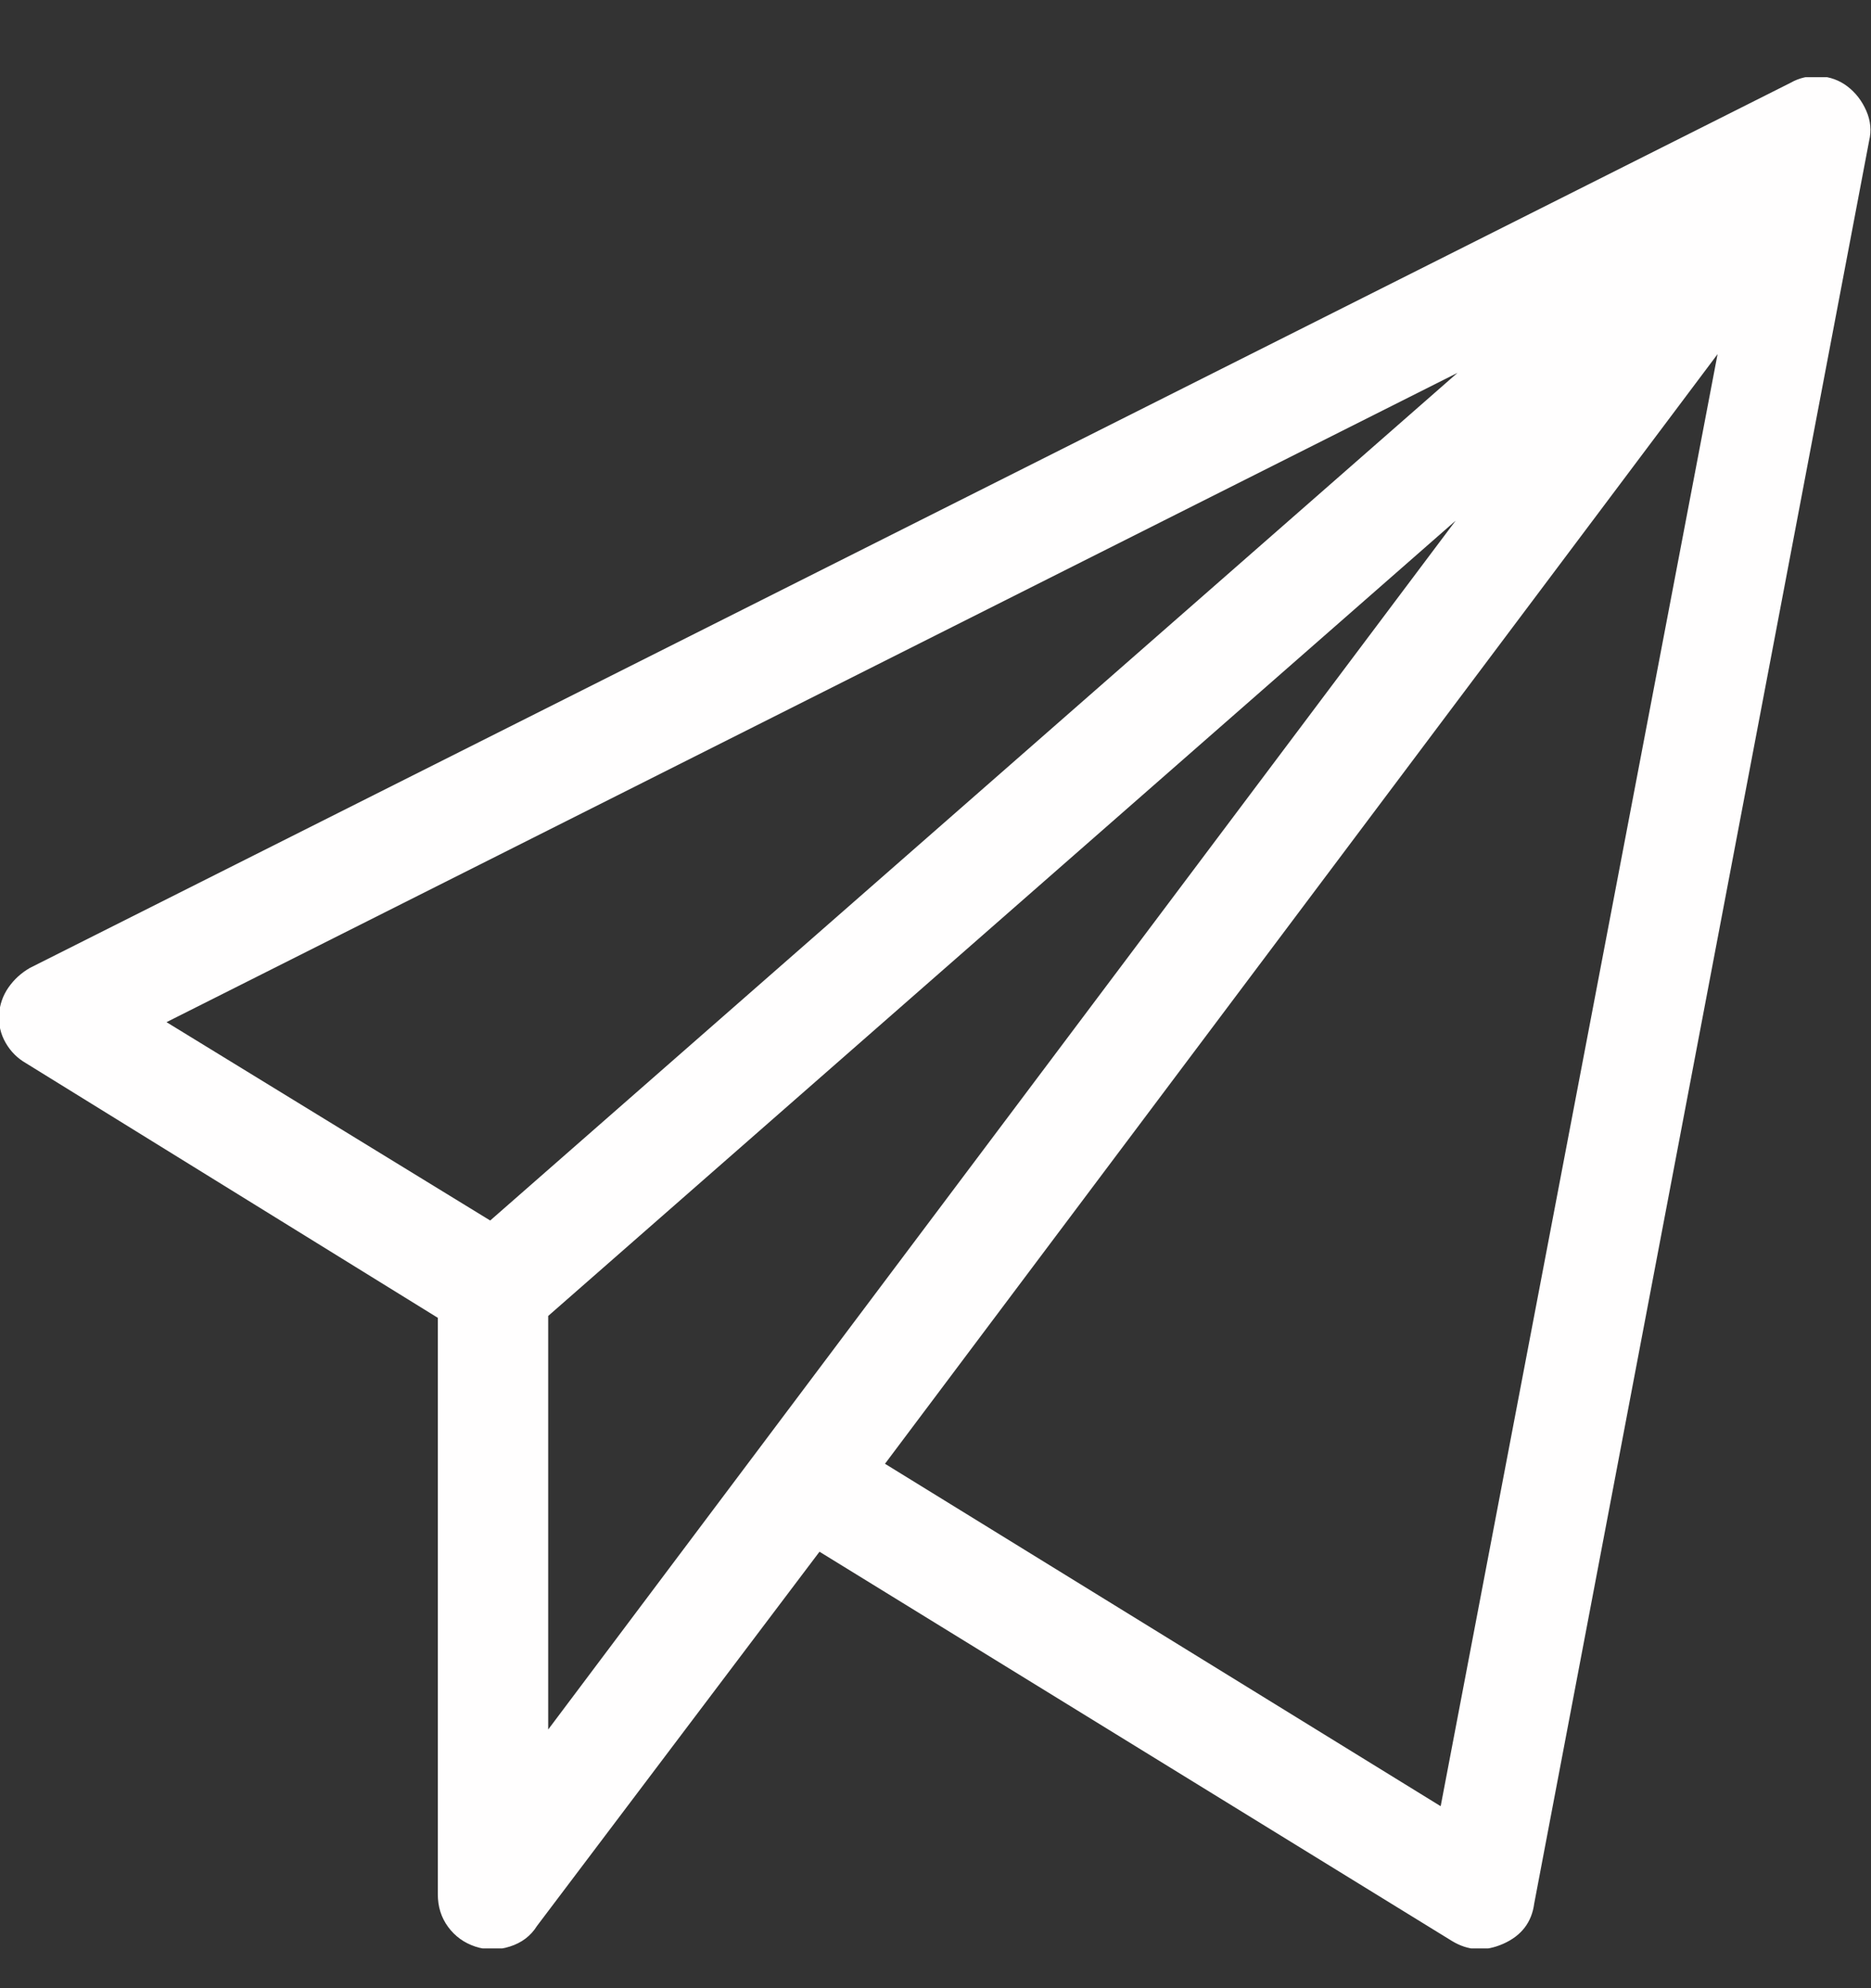<svg width="16" height="17" viewBox="0 0 16 17" fill="none" xmlns="http://www.w3.org/2000/svg">
<rect x="0" y="0" width="16" height="17" fill="#333333" stroke="none"/>
<g clip-path="url(#clip0_1308_499)">
<path d="M15.312 0.708L0.256 8.276C0.181 8.319 0.12 8.375 0.072 8.444C0.024 8.513 -0.003 8.591 -0.008 8.676C-0.013 8.761 0.005 8.841 0.048 8.916C0.091 8.991 0.149 9.049 0.224 9.092L3.744 11.268V16.196C3.744 16.303 3.773 16.396 3.832 16.476C3.891 16.556 3.968 16.612 4.064 16.644C4.16 16.676 4.259 16.676 4.36 16.644C4.461 16.612 4.539 16.553 4.592 16.468L7.008 13.268L12.416 16.596C12.555 16.681 12.701 16.689 12.856 16.62C13.011 16.551 13.099 16.436 13.12 16.276L15.984 1.204C16.005 1.119 15.997 1.033 15.96 0.948C15.923 0.863 15.869 0.793 15.8 0.74C15.731 0.687 15.651 0.657 15.56 0.652C15.469 0.647 15.387 0.665 15.312 0.708ZM4.192 10.436L1.424 8.74L12.464 3.188L4.192 10.436ZM4.688 14.788V11.252L12.448 4.452L4.688 14.788ZM12.32 15.444L7.568 12.516L14.688 3.028L12.32 15.444Z" fill="#FFFEFE"/>
</g>
<defs>
<clipPath id="clip0_1308_499">
<rect width="16" height="16" fill="white" transform="matrix(1 0 0 -1 0 16.66)"/>
</clipPath>
</defs>
</svg>
